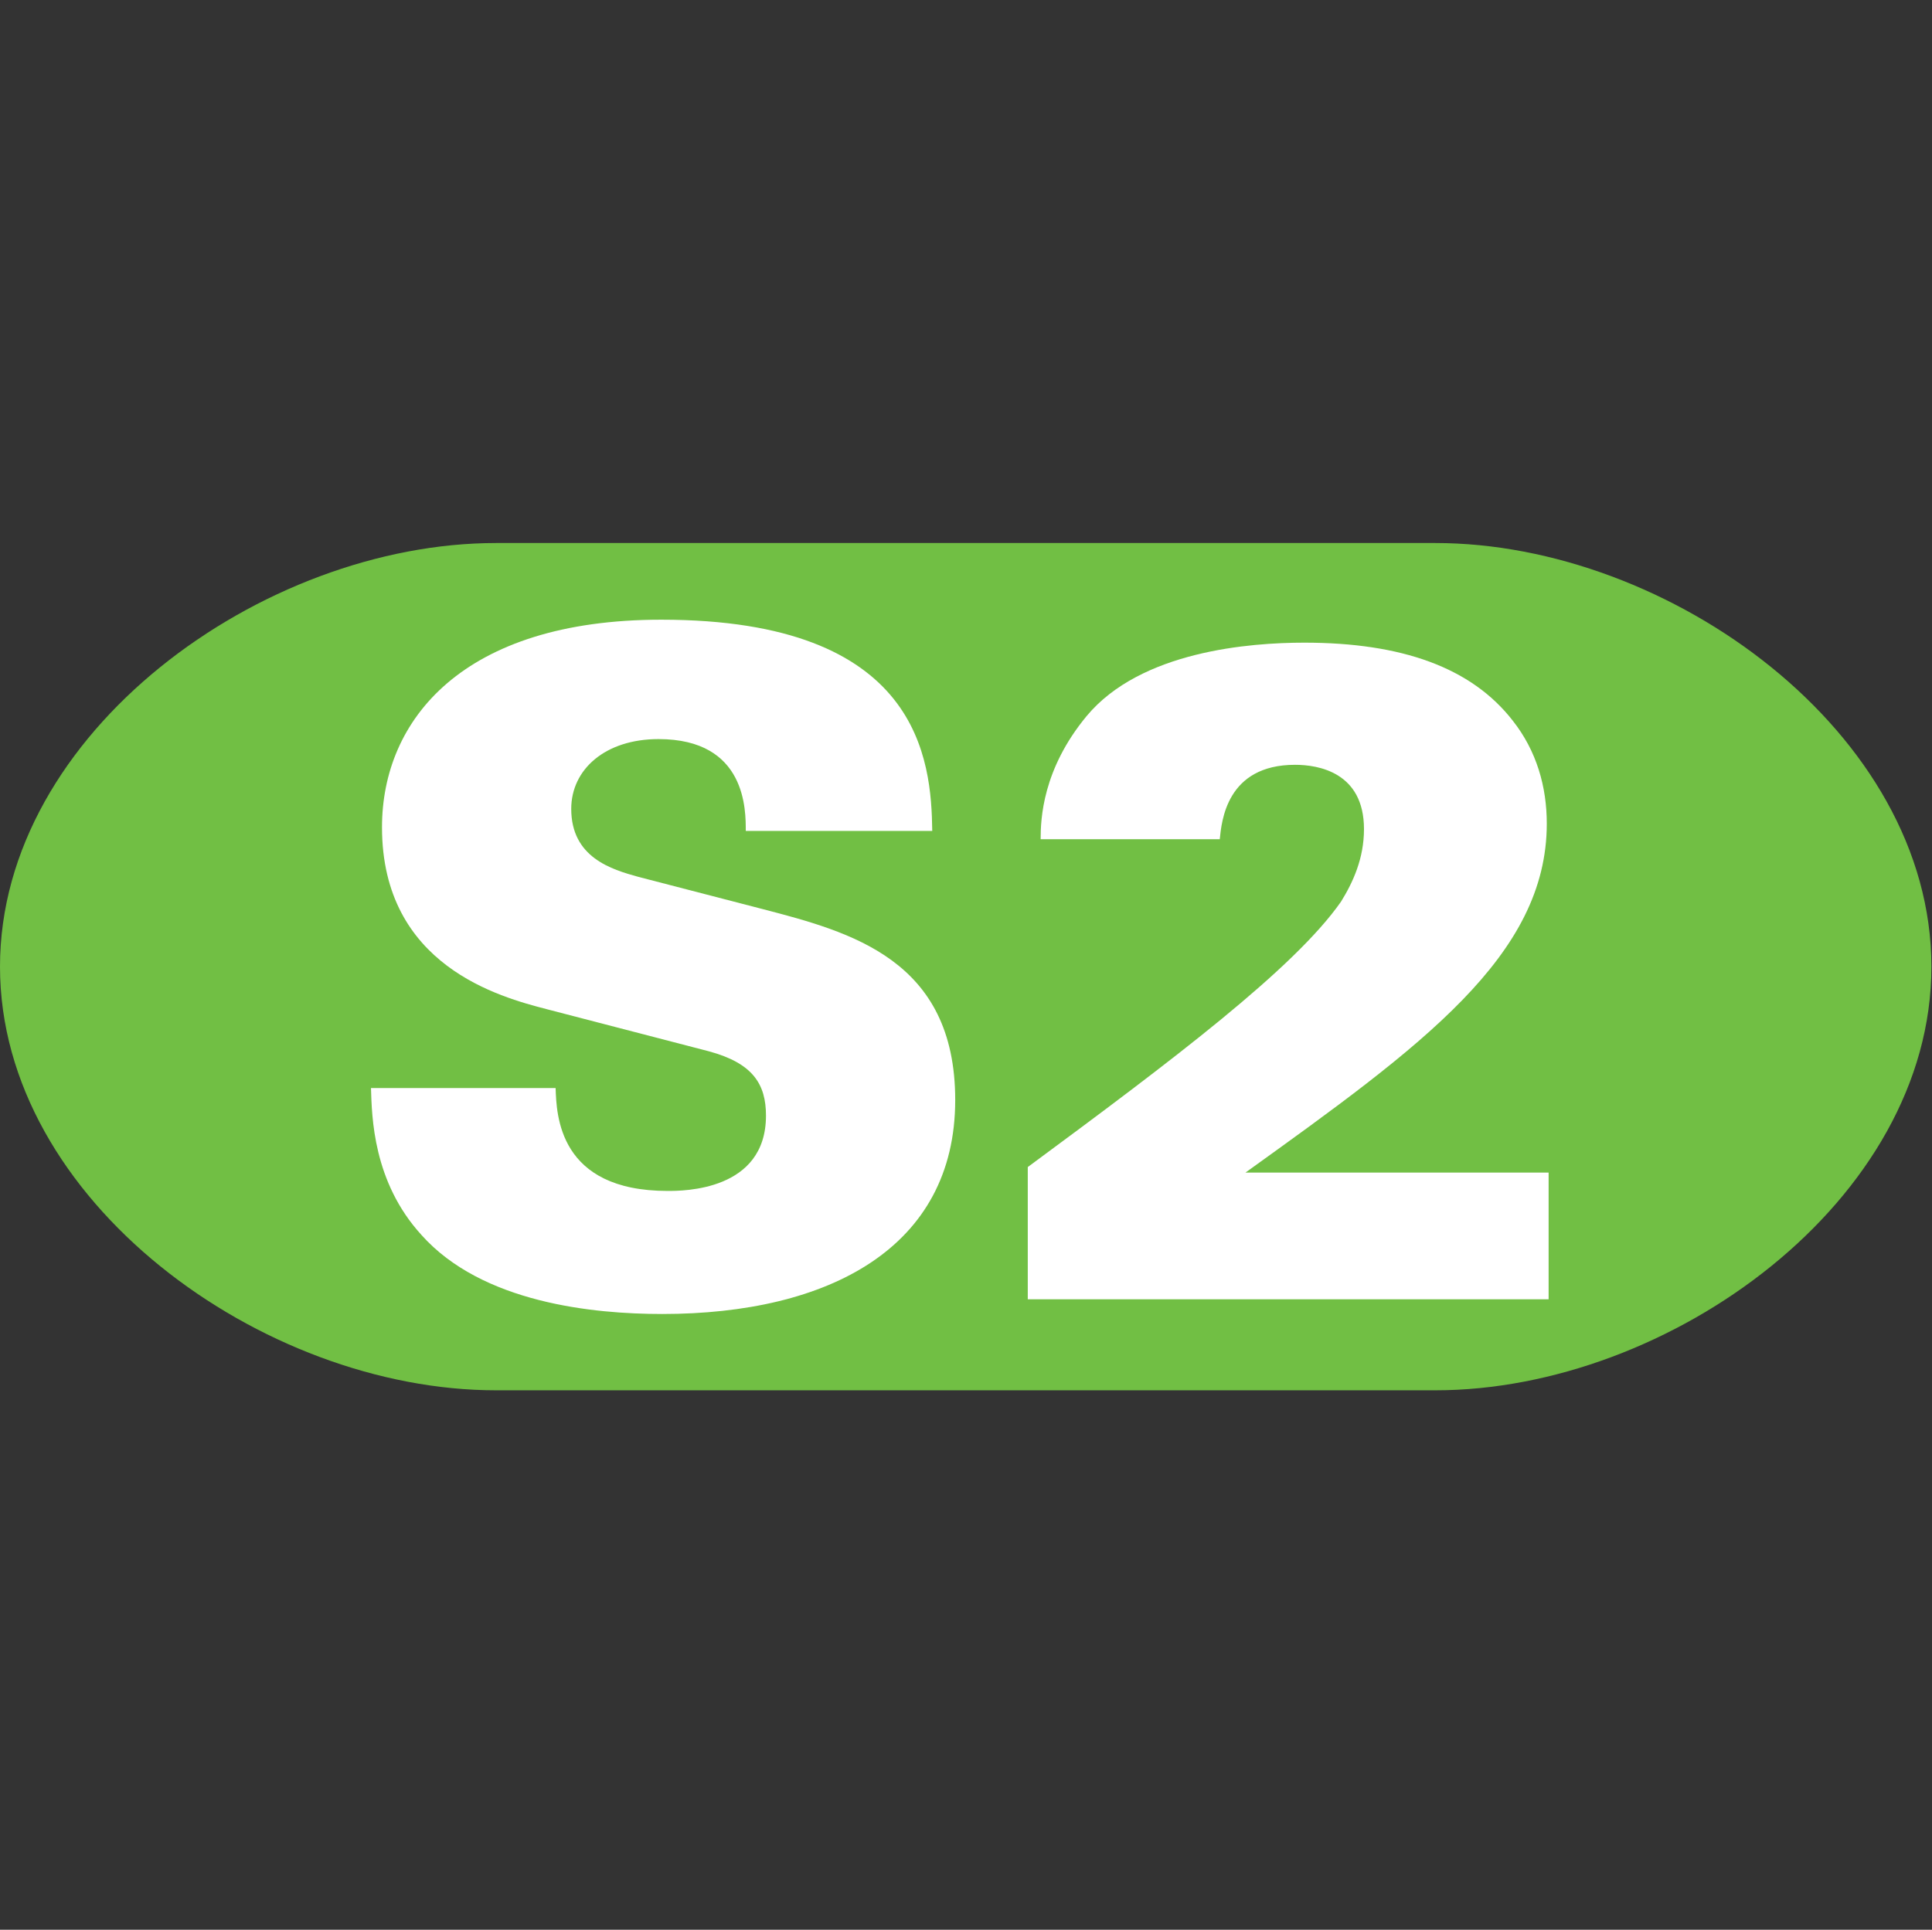 <svg width="1060" height="1059" viewBox="0 0 1060 1059" fill="none" xmlns="http://www.w3.org/2000/svg">
<rect x="0" y="0" width="1060" height="1059" fill="#333333" stroke="none"/>
<g clip-path="url(#clip0_1439_192)">
<path d="M787.5 298H272.173C143.773 298 0 402.088 0 530.488C0 658.888 143.773 762.976 272.173 762.976H787.5C915.9 762.976 1059.67 658.888 1059.67 530.488C1059.67 402.088 915.901 298 787.5 298Z" fill="#71BF44"/>
<path d="M304.841 597.118C305.345 611.733 306.353 653.566 366.329 653.566C374.897 653.566 420.257 653.566 420.257 612.237C420.257 595.102 413.201 583.51 389.009 576.958L299.801 553.775C274.601 547.221 209.585 530.088 209.585 453.984C209.585 395.016 253.937 340.08 362.801 340.08C504.928 340.08 510.976 417.192 511.48 455.999H409.169C409.169 444.912 409.673 405.6 361.289 405.6C332.057 405.6 313.41 422.232 313.41 443.904C313.41 470.615 335.586 477.168 350.202 481.199L418.242 498.839C466.626 511.439 524.082 526.559 524.082 603.668C524.082 684.813 454.53 721.1 363.307 721.1C325.507 721.1 264.523 715.052 231.26 677.755C204.548 648.525 204.044 612.739 203.54 597.116H304.841V597.118Z" fill="white"/>
<path d="M563.893 640.461C643.02 581.999 710.051 531.6 735.755 494.808C742.307 484.224 748.355 471.12 748.355 454.992C748.355 423.744 723.155 419.712 710.555 419.712C672.756 419.712 670.236 450.96 669.228 460.536H570.949C570.949 449.448 571.957 422.232 596.149 393C625.883 357.216 685.86 352.68 715.595 352.68C769.02 352.68 807.323 366.288 830.003 395.52C843.107 412.152 848.65 431.808 848.65 451.967C848.65 524.543 780.106 573.932 683.338 643.484H849.657V713.037H563.893V640.461Z" fill="white"/>
</g>
<defs>
<clipPath id="clip0_1439_192">
<rect width="1059.67" height="1059" fill="white"/>
</clipPath>
</defs>
</svg>
